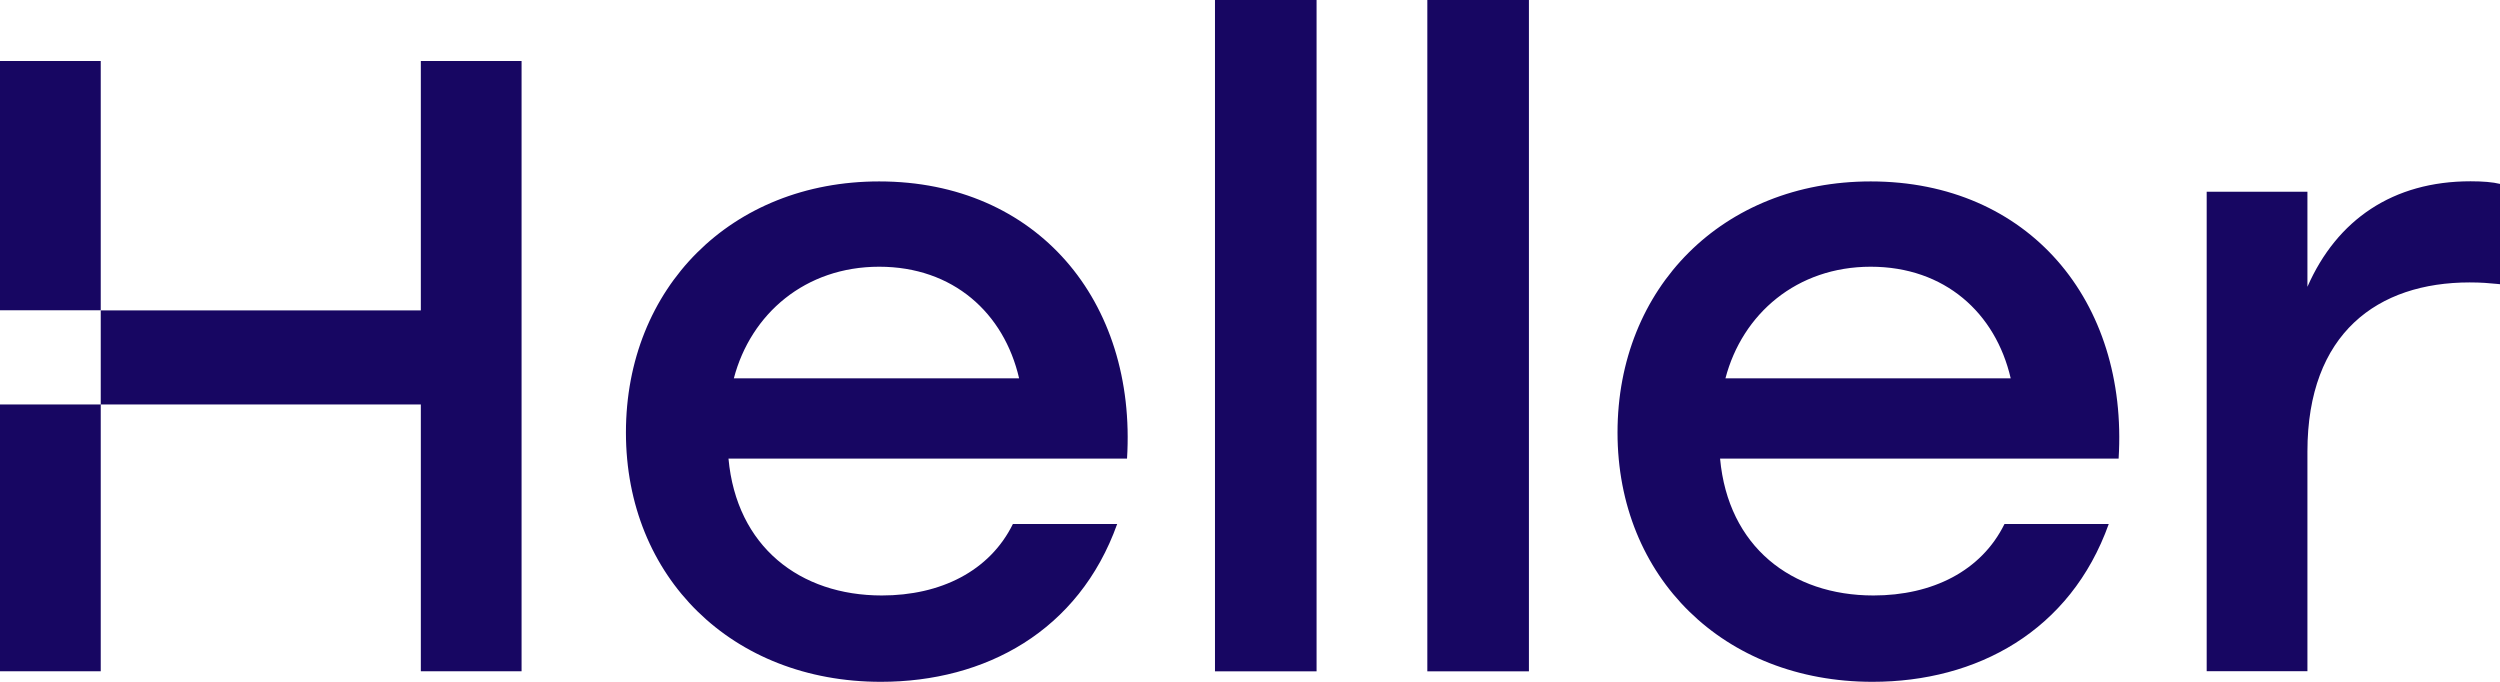 <svg width="132" height="36" viewBox="0 0 132 36" fill="none" xmlns="http://www.w3.org/2000/svg">
<path fill-rule="evenodd" clip-rule="evenodd" d="M64.151 0H69.515V35.445H64.151V0ZM59.507 24.214H38.464C38.889 28.862 42.233 31.441 46.561 31.441C49.668 31.441 52.259 30.151 53.481 27.667H58.987C56.961 33.328 52.021 36 46.51 36C38.651 36 33.049 30.478 33.049 22.837C33.049 15.195 38.606 9.579 46.42 9.579C54.749 9.579 60.022 15.887 59.507 24.214ZM38.747 19.976H53.809C53.012 16.523 50.324 14.083 46.42 14.083C42.516 14.083 39.641 16.568 38.747 19.976ZM80.727 0H75.363V35.445H80.727V0ZM111.863 24.214H90.82C91.244 28.862 94.588 31.441 98.917 31.441C102.023 31.441 104.615 30.151 105.837 27.667H111.342C109.317 33.328 104.377 36 98.866 36C91.007 36 85.405 30.478 85.405 22.837C85.405 15.195 90.962 9.579 98.775 9.579C107.104 9.579 112.378 15.887 111.863 24.214ZM91.103 19.976H106.165C105.367 16.523 102.68 14.083 98.775 14.083C94.871 14.083 91.997 16.568 91.103 19.976ZM132 15.006V9.71C131.621 9.616 131.1 9.572 130.444 9.572C126.353 9.572 123.388 11.597 121.832 15.144V10.125H116.513V35.44H121.832V23.842C121.832 17.584 125.55 14.912 130.399 14.912C131.025 14.912 131.43 14.951 131.841 14.99L132 15.006ZM5.319 3.22H0V16.383H5.319V3.22ZM22.22 16.388V3.22H27.539V35.444H22.22V21.357H5.319V16.388H22.22ZM5.319 21.357V35.444H0V21.357H5.319Z" fill="#170662"/>
</svg>
